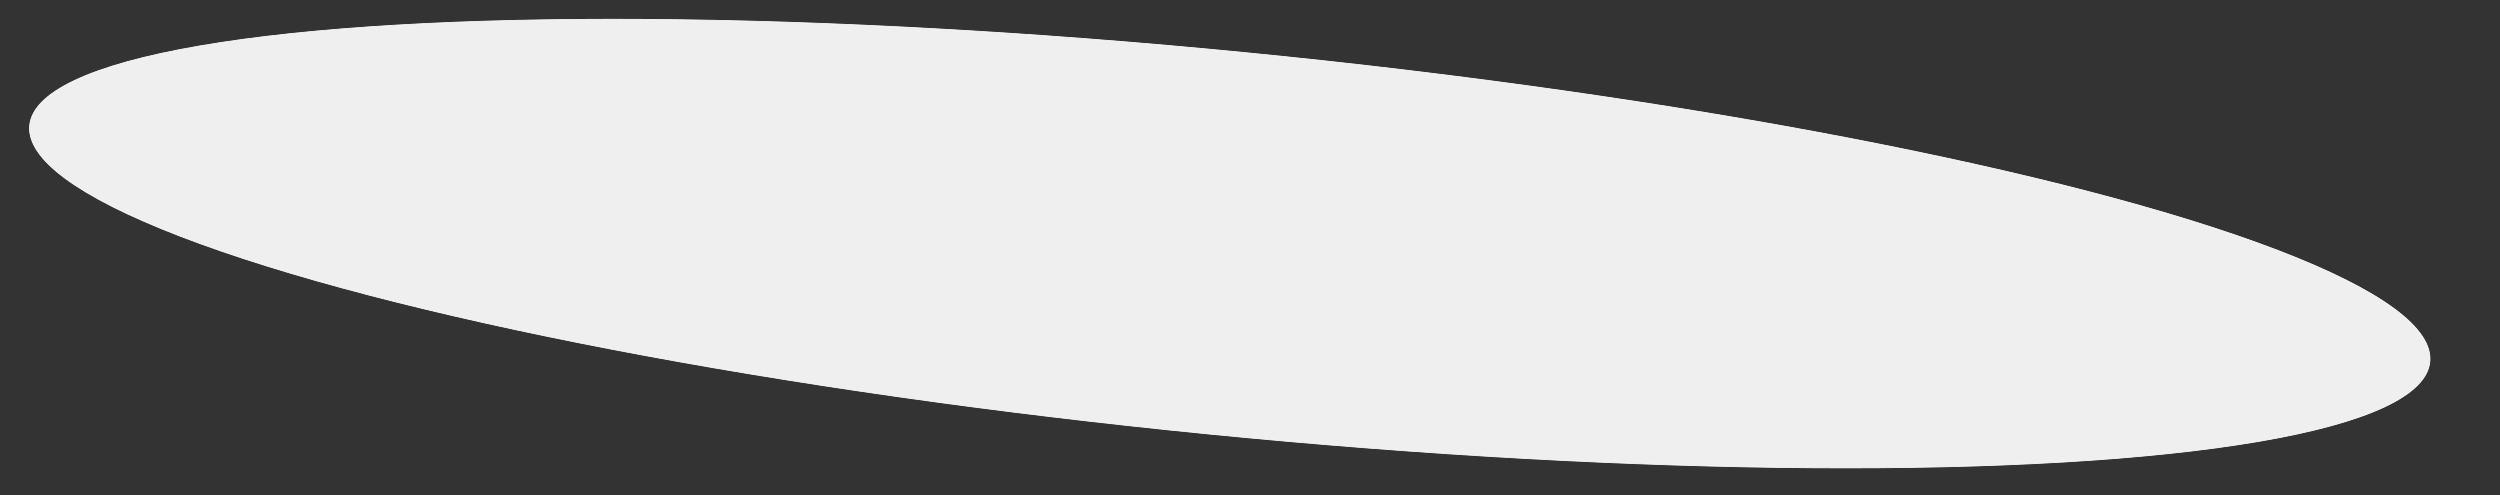 <?xml version="1.0" encoding="utf-8"?>
<!-- Generator: Adobe Illustrator 23.0.1, SVG Export Plug-In . SVG Version: 6.00 Build 0)  -->
<svg version="1.1" id="Layer_1" xmlns="http://www.w3.org/2000/svg" xmlns:xlink="http://www.w3.org/1999/xlink" x="0px" y="0px"
	 viewBox="0 0 846.05 167.6" style="enable-background:new 0 0 846.05 167.6;" xml:space="preserve">
<rect x="0" y="0" width="846.05" height="167.6" fill="#333333" stroke="none"/>
<style type="text/css">
	.Graphic_x0020_Style_x0020_2{fill:#808080;fill-opacity:0;}
	.st0{fill:#EFEFEF;stroke:#FFFFFF;stroke-width:0.274;stroke-miterlimit:10;}
</style>
<ellipse transform="matrix(0.098 -0.995 0.995 0.098 293.466 488.434)" class="st0" cx="416.15" cy="82.34" rx="64.84" ry="408.17"/>
</svg>
